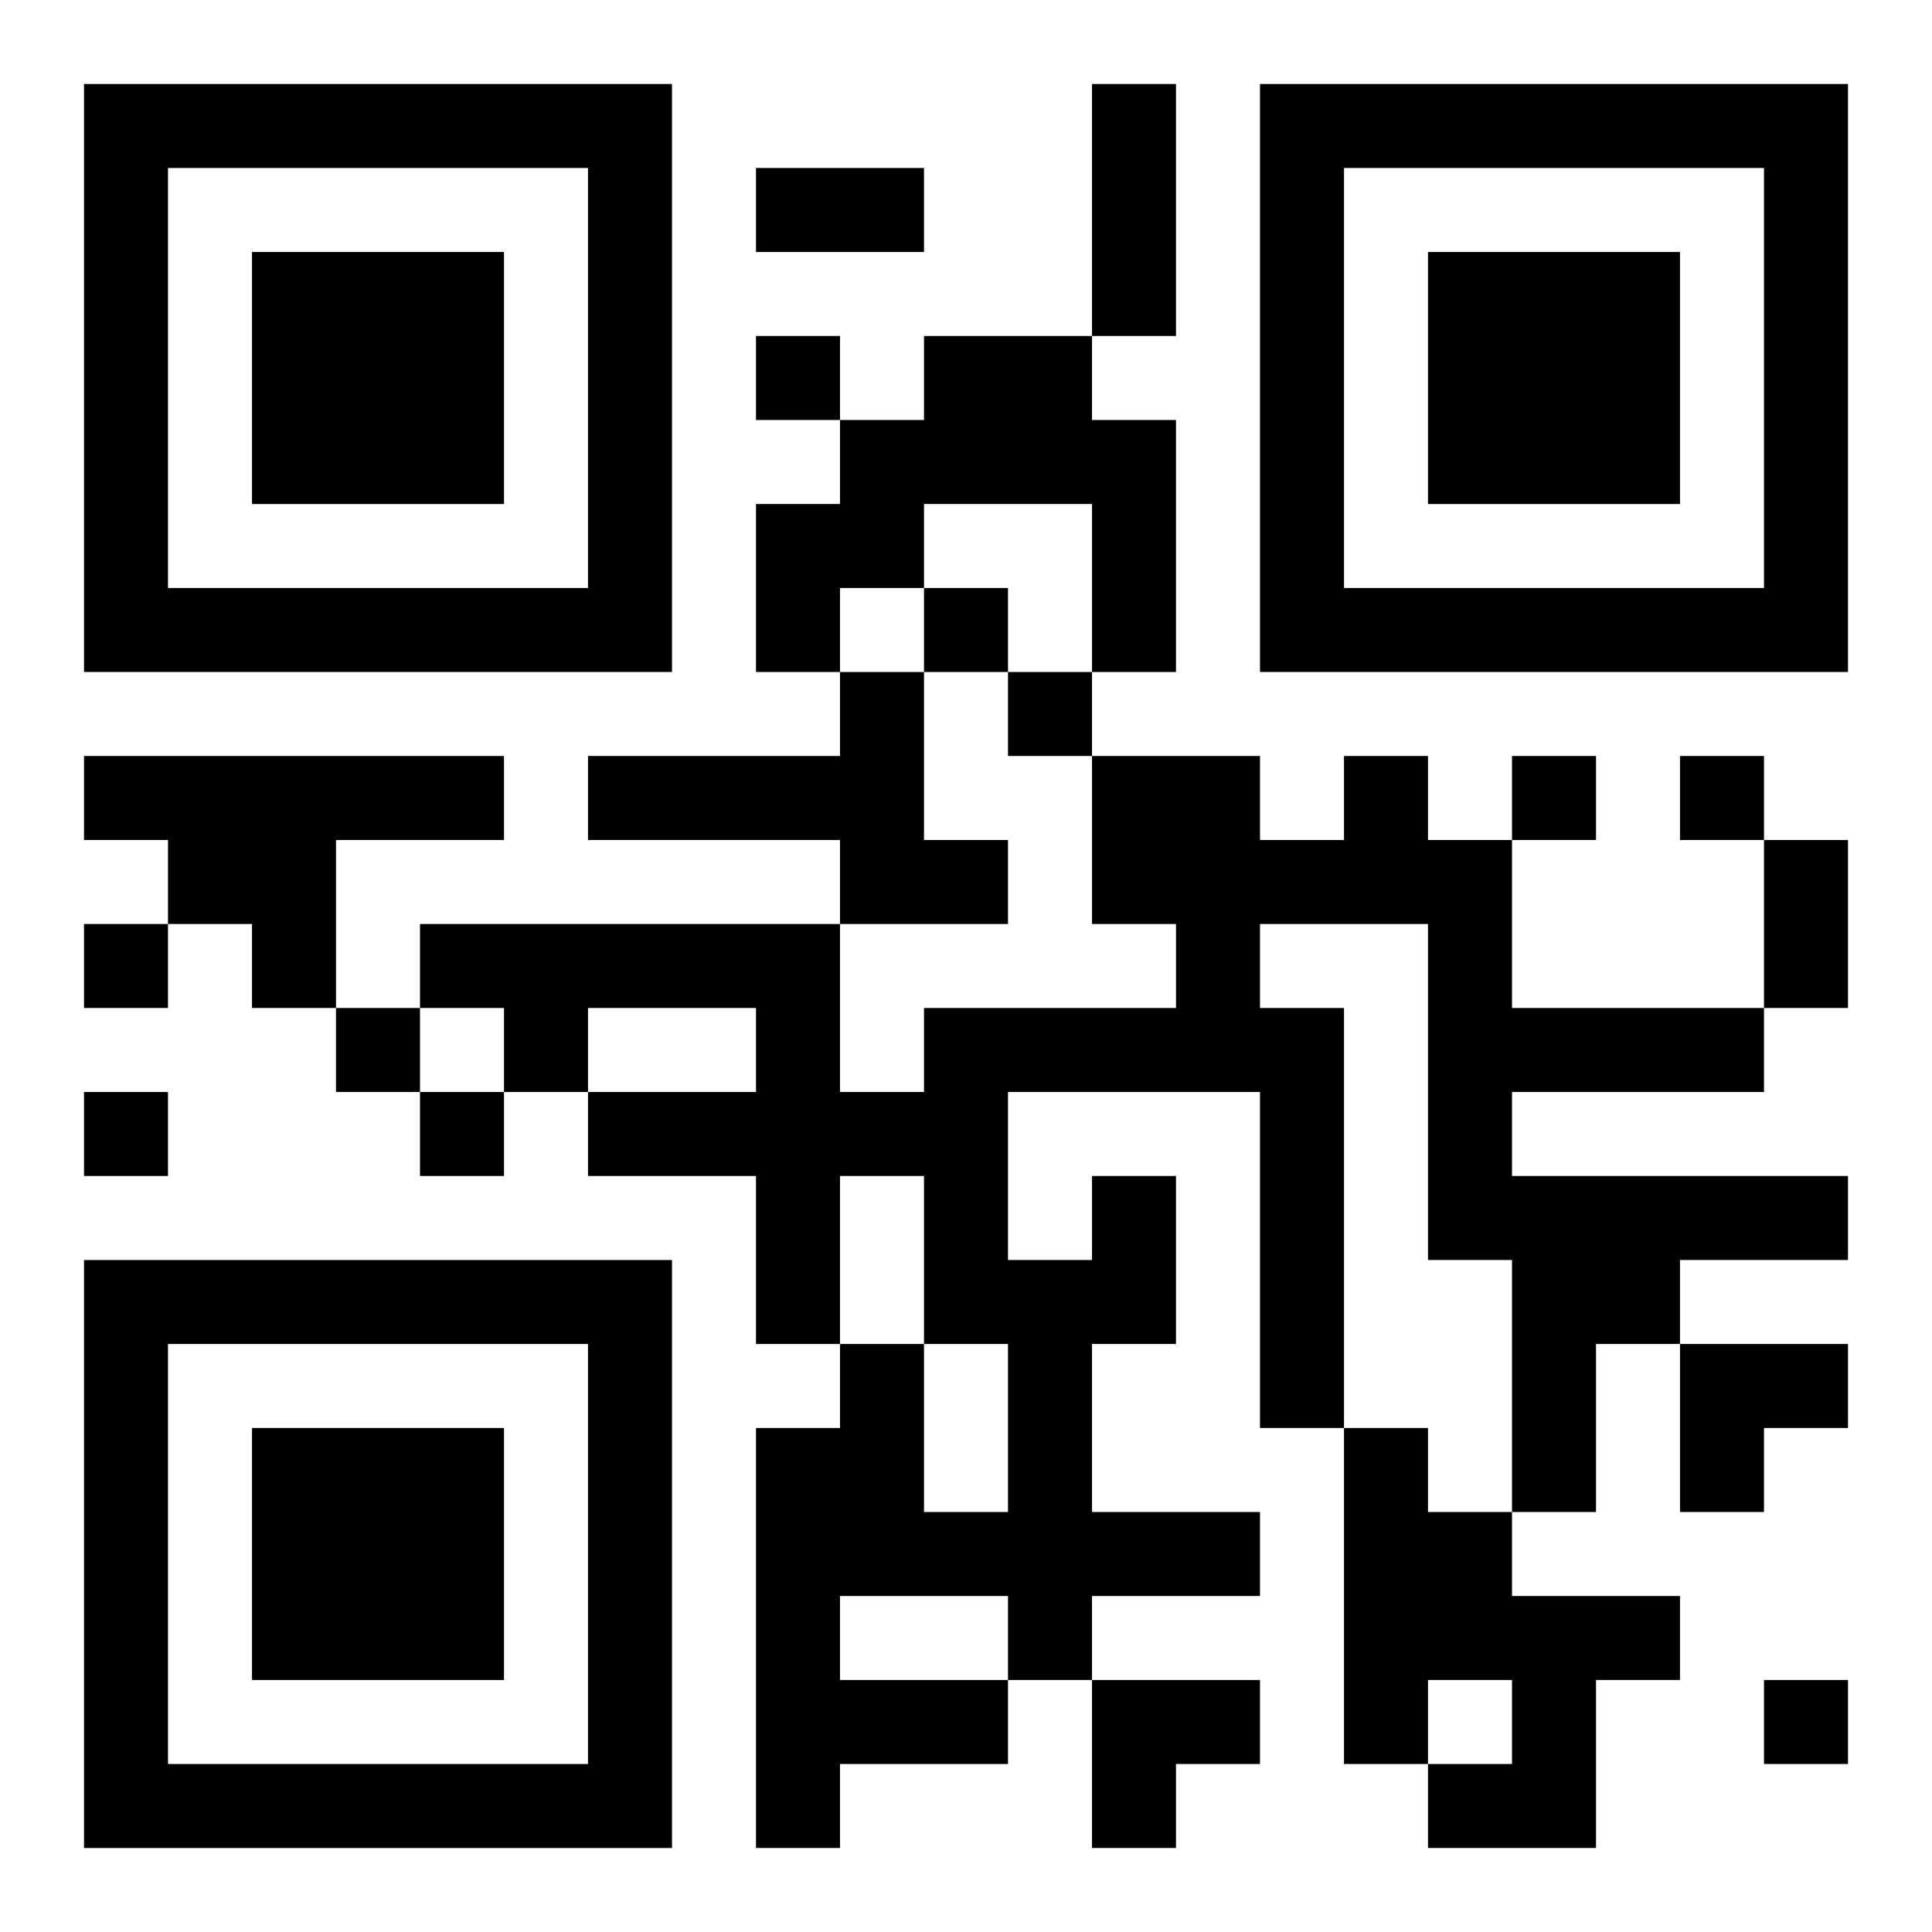 <?xml version="1.0" encoding="UTF-8"?>
<svg width="250" height="250" baseProfile="full" version="1.1" viewBox="-1 -1 23 23" xmlns="http://www.w3.org/2000/svg" xmlns:xlink="http://www.w3.org/1999/xlink"><symbol id="a"><path d="m0 7v7h7v-7h-7zm1 1h5v5h-5v-5zm1 1v3h3v-3h-3z"/></symbol><use y="-7" xlink:href="#a"/><use y="7" xlink:href="#a"/><use x="14" y="-7" xlink:href="#a"/><path d="m10 3h2v1h1v3h-1v-2h-2v1h-1v1h-1v-2h1v-1h1v-1m-1 4h1v2h1v1h-2v-1h-3v-1h3v-1m-9 1h5v1h-2v2h-1v-1h-1v-1h-1v-1m12 5h1v2h-1v2h2v1h-2v1h-1v1h-2v1h-1v-5h1v-1h1v2h1v-2h-1v-2h-1v2h-1v-2h-2v-1h2v-1h-2v1h-1v-1h-1v-1h5v2h1v-1h3v-1h-1v-2h2v1h1v-1h1v1h1v2h3v1h-3v1h4v1h-2v1h-1v2h-1v-3h-1v-4h-2v1h1v5h-1v-4h-3v2h1v-1m-3 5v1h2v-1h-2m6-2h1v1h1v1h2v1h-1v2h-2v-1h1v-1h-1v1h-1v-4m-7-13v1h1v-1h-1m2 3v1h1v-1h-1m1 1v1h1v-1h-1m6 1v1h1v-1h-1m2 0v1h1v-1h-1m-19 2v1h1v-1h-1m3 1v1h1v-1h-1m-3 1v1h1v-1h-1m4 0v1h1v-1h-1m16 7v1h1v-1h-1m-8-19h1v3h-1v-3m-4 1h2v1h-2v-1m12 8h1v2h-1v-2m-1 6h2v1h-1v1h-1zm-7 4h2v1h-1v1h-1z"/></svg>
